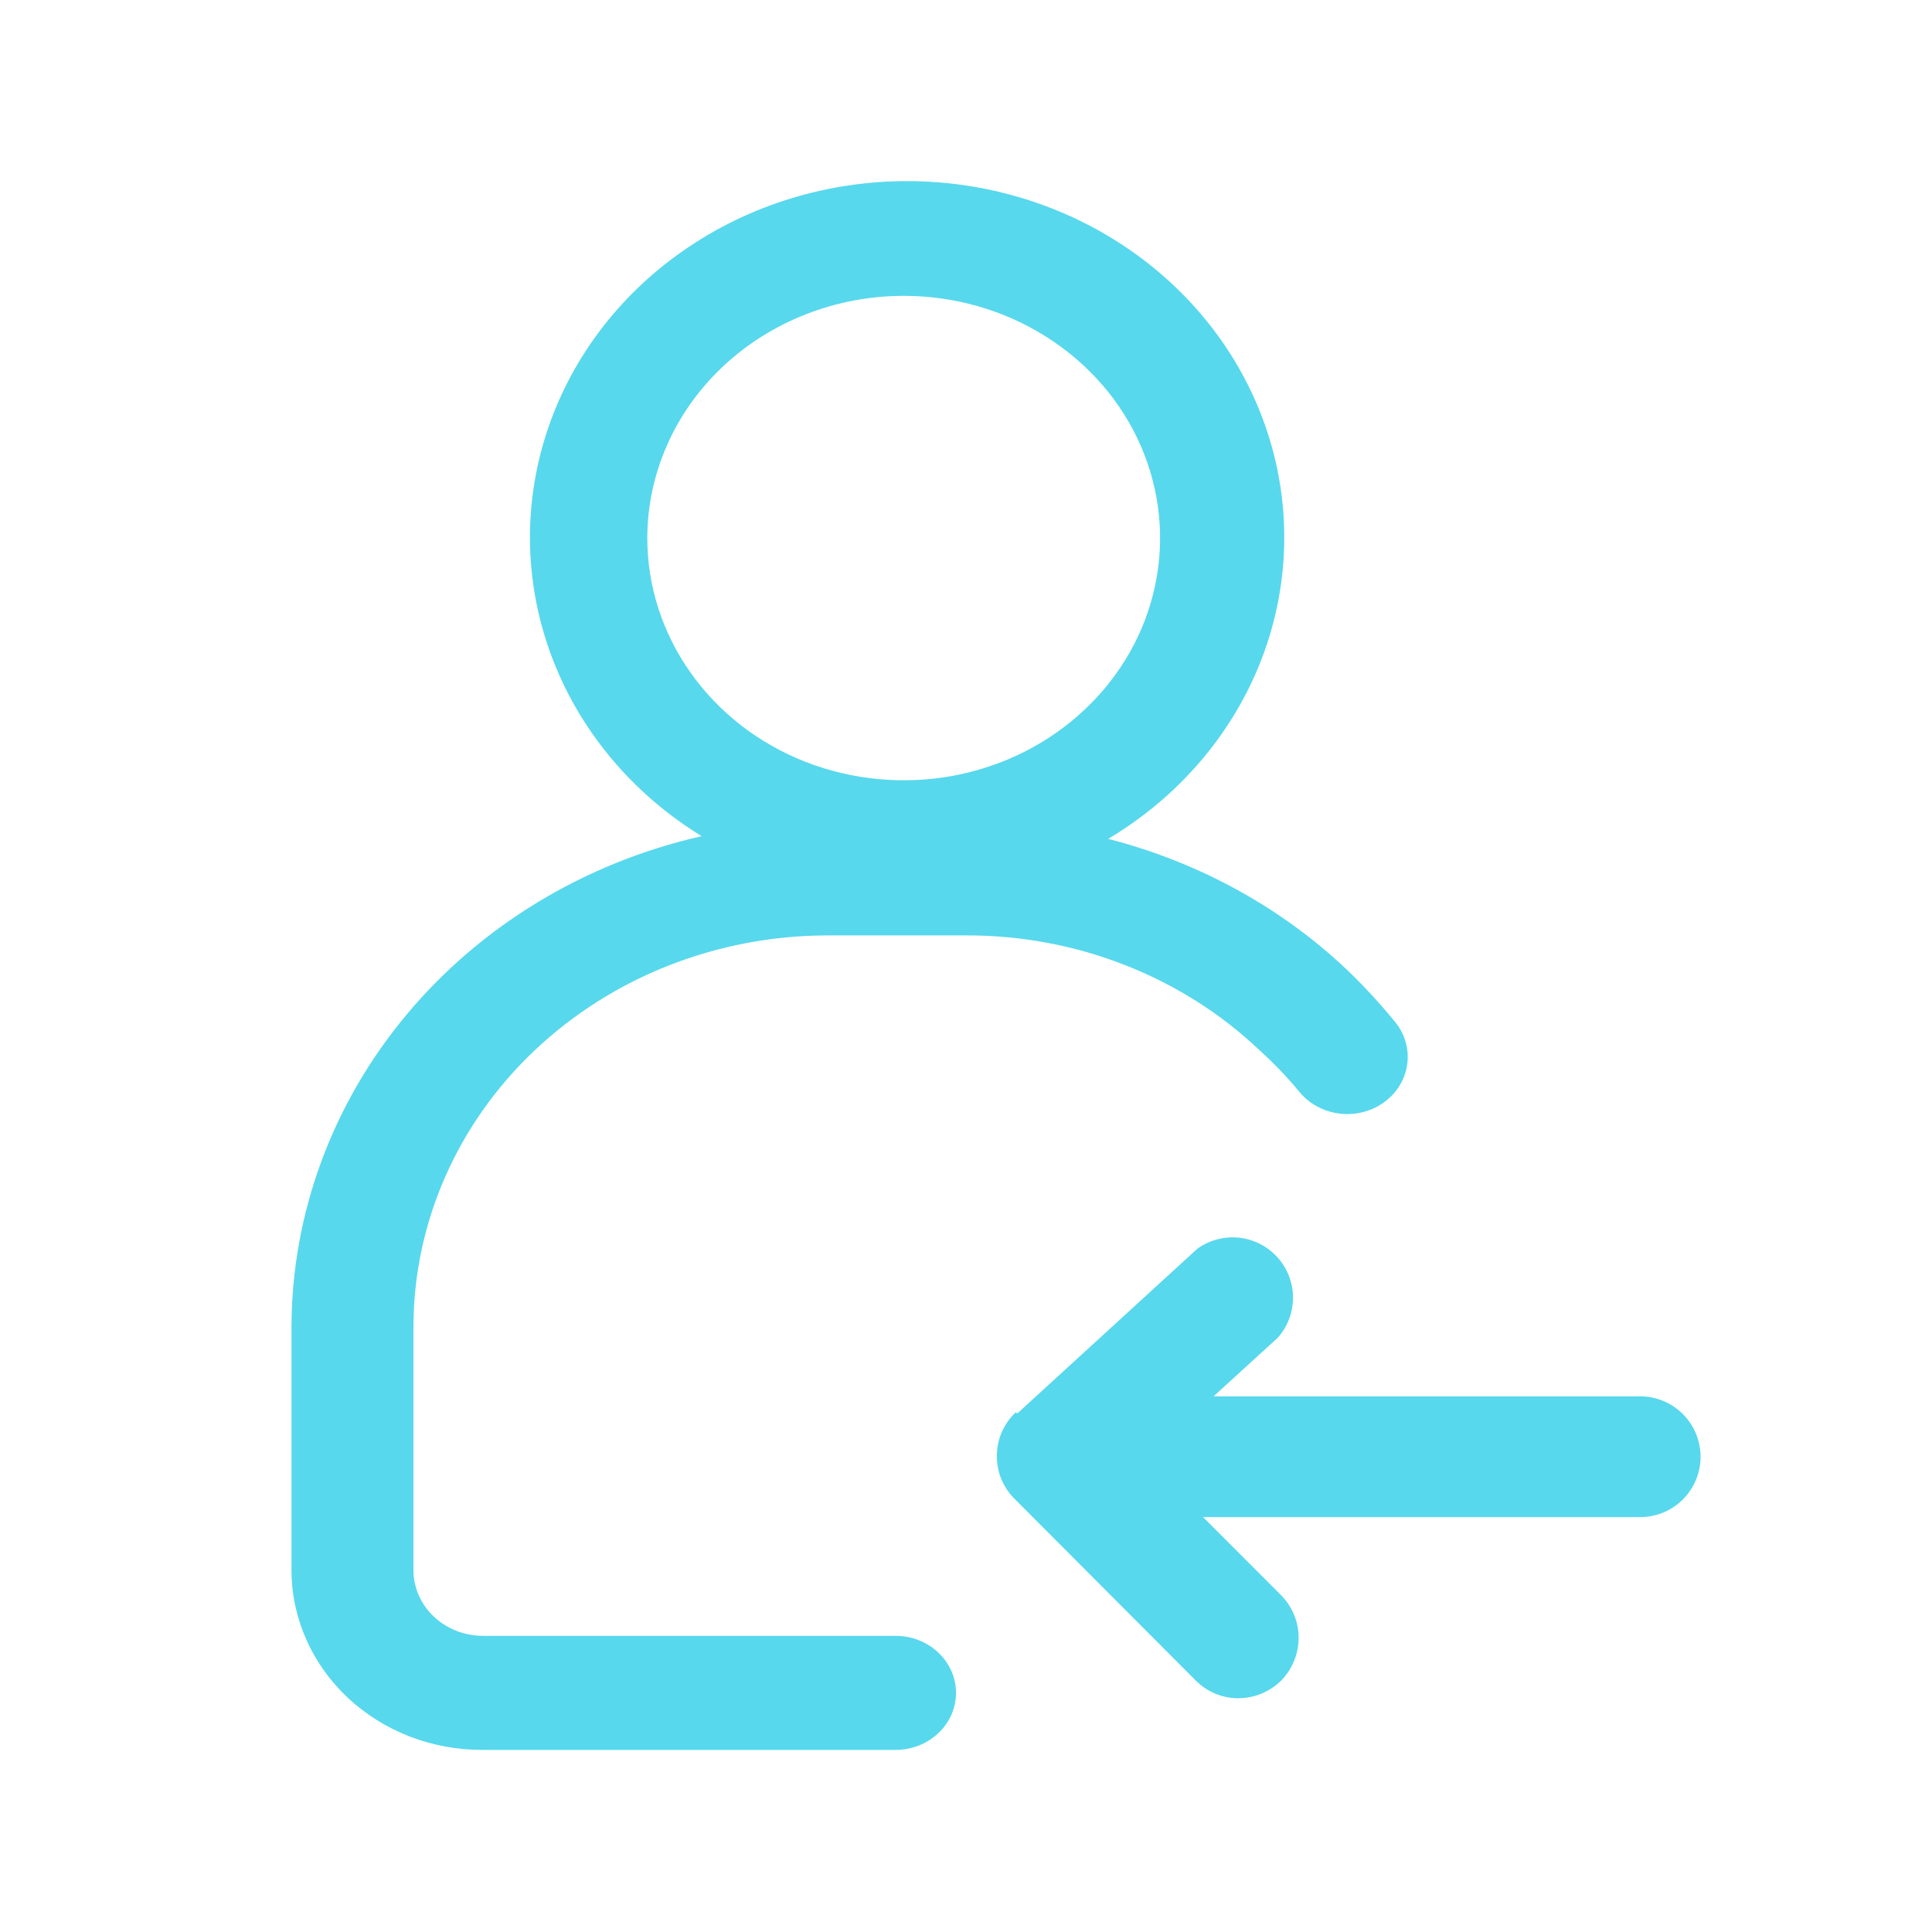 <svg width="24" height="24" viewBox="0 0 24 24" fill="none" xmlns="http://www.w3.org/2000/svg">
<g clip-path="url(#clip0_213_6249)">
<path d="M11.126 20.321H6.001C5.888 20.321 5.775 20.3 5.67 20.259C5.565 20.218 5.47 20.158 5.389 20.082C5.309 20.006 5.245 19.916 5.202 19.817C5.158 19.717 5.136 19.611 5.136 19.504V16.476C5.139 15.191 5.68 13.958 6.641 13.049C7.602 12.139 8.905 11.625 10.266 11.62H12.001C12.676 11.618 13.345 11.742 13.969 11.986C14.592 12.229 15.159 12.586 15.636 13.037C15.816 13.199 15.983 13.372 16.136 13.557C16.256 13.707 16.434 13.806 16.632 13.832C16.829 13.859 17.029 13.81 17.189 13.696C17.348 13.583 17.453 13.414 17.48 13.228C17.508 13.041 17.456 12.852 17.336 12.702C17.146 12.468 16.941 12.246 16.721 12.036C15.902 11.264 14.883 10.707 13.766 10.421C14.623 9.91 15.282 9.151 15.644 8.258C16.006 7.364 16.052 6.383 15.774 5.463C15.496 4.542 14.91 3.732 14.104 3.153C13.297 2.573 12.314 2.257 11.301 2.25C10.288 2.243 9.3 2.547 8.485 3.116C7.67 3.684 7.072 4.487 6.781 5.404C6.49 6.32 6.521 7.302 6.87 8.2C7.219 9.099 7.867 9.866 8.716 10.387C7.268 10.716 5.978 11.495 5.054 12.6C4.13 13.704 3.626 15.069 3.621 16.476V19.504C3.621 19.799 3.683 20.09 3.803 20.362C3.922 20.634 4.098 20.881 4.319 21.089C4.54 21.296 4.803 21.461 5.091 21.572C5.38 21.683 5.689 21.74 6.001 21.738H11.126C11.325 21.738 11.516 21.663 11.656 21.53C11.797 21.398 11.876 21.217 11.876 21.03C11.876 20.842 11.797 20.662 11.656 20.529C11.516 20.396 11.325 20.321 11.126 20.321ZM11.231 3.675C11.861 3.676 12.476 3.853 12.999 4.185C13.522 4.516 13.93 4.986 14.17 5.536C14.41 6.086 14.473 6.691 14.349 7.274C14.226 7.857 13.922 8.393 13.476 8.813C13.031 9.234 12.463 9.52 11.846 9.636C11.228 9.751 10.588 9.691 10.006 9.464C9.424 9.236 8.927 8.85 8.578 8.355C8.228 7.861 8.041 7.279 8.041 6.684C8.042 5.886 8.379 5.12 8.977 4.556C9.575 3.992 10.386 3.675 11.231 3.675Z" fill="#57D8ED"/>
<path d="M12.64 17.556L14.875 15.511C15.025 15.404 15.209 15.356 15.392 15.375C15.575 15.395 15.744 15.481 15.868 15.618C15.992 15.754 16.061 15.932 16.062 16.116C16.063 16.3 15.997 16.478 15.875 16.616L15.075 17.346H20.375C20.574 17.346 20.765 17.425 20.905 17.566C21.046 17.707 21.125 17.898 21.125 18.096C21.125 18.295 21.046 18.486 20.905 18.627C20.765 18.767 20.574 18.846 20.375 18.846H14.945L15.915 19.817C16.054 19.958 16.132 20.148 16.132 20.346C16.132 20.545 16.054 20.735 15.915 20.877C15.774 21.016 15.584 21.095 15.385 21.096C15.287 21.097 15.189 21.077 15.098 21.04C15.007 21.002 14.924 20.946 14.855 20.877L12.615 18.631C12.542 18.561 12.483 18.477 12.443 18.384C12.403 18.291 12.383 18.19 12.383 18.089C12.383 17.988 12.403 17.887 12.443 17.794C12.483 17.701 12.542 17.616 12.615 17.547L12.64 17.556Z" fill="#57D8ED"/>
</g>
<defs>
<clipPath id="clip0_213_6249">
<rect width="24" height="24" fill="white"/>
</clipPath>
</defs>
</svg>
